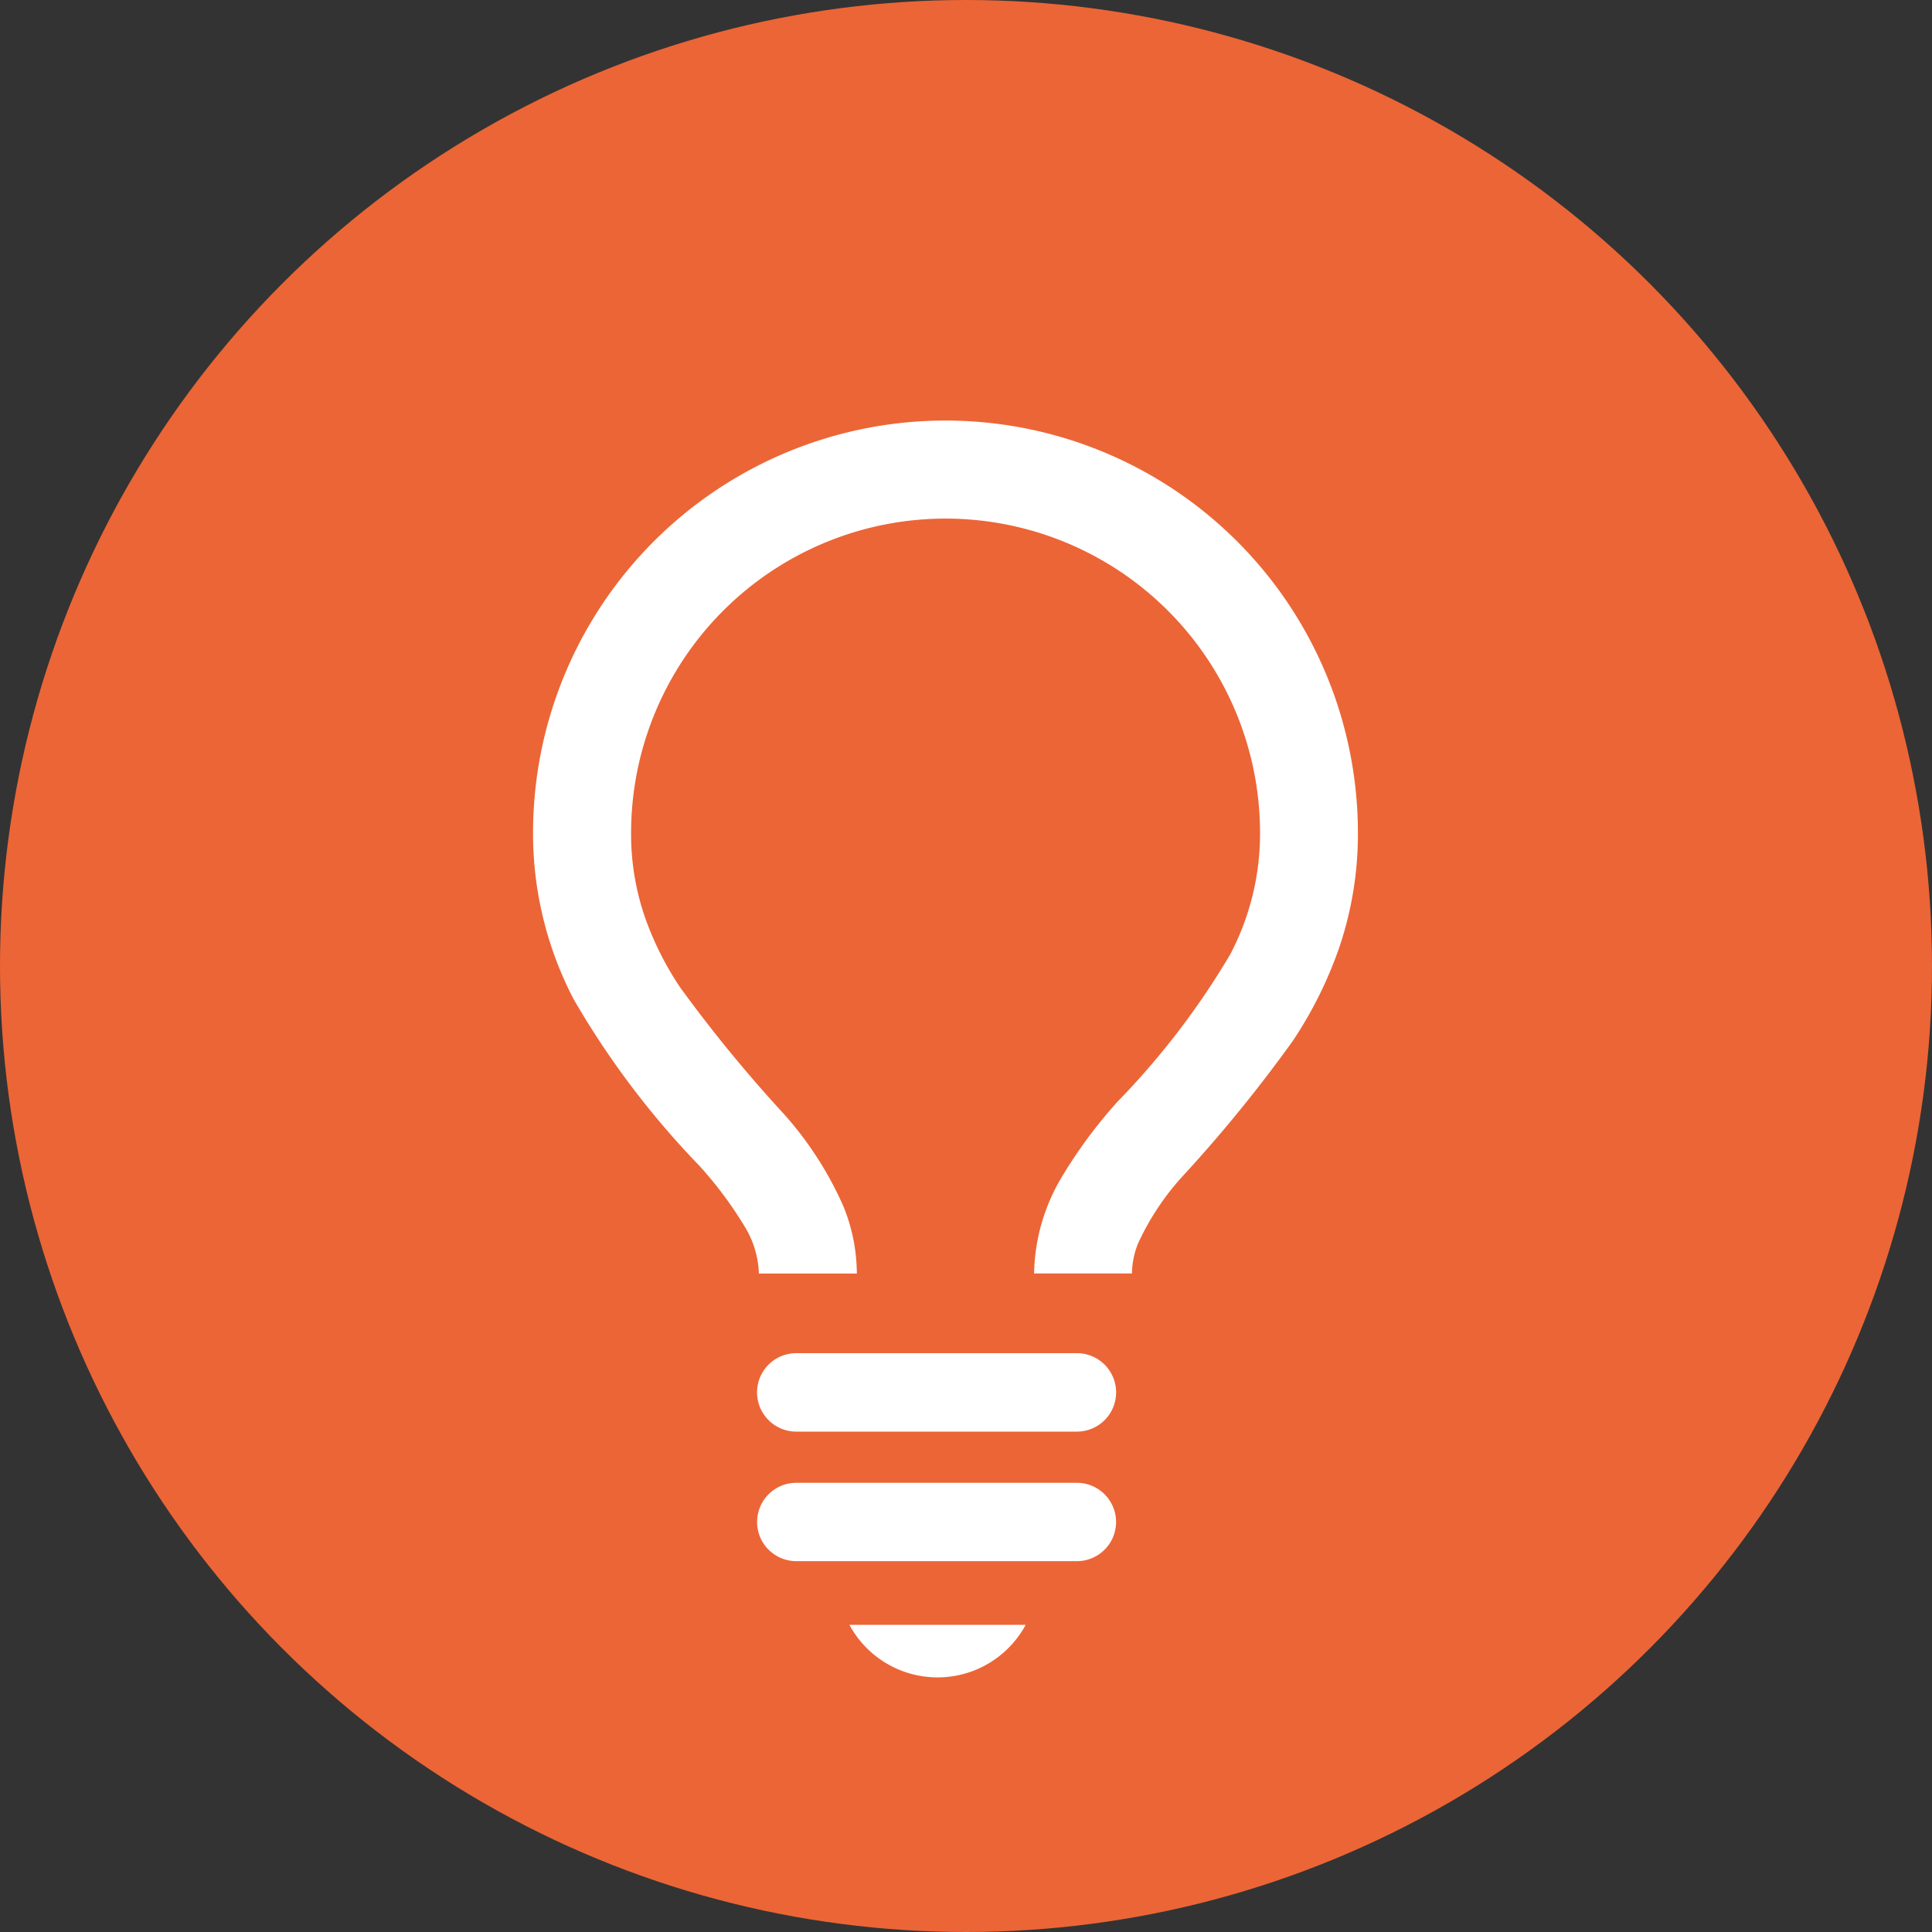 <svg xmlns="http://www.w3.org/2000/svg" width="20" height="20" viewBox="0 0 20 20">
  <rect x="0" y="0" width="20" height="20" fill="#333333" stroke="none"/>
  <g id="Group_70986" data-name="Group 70986" transform="translate(606.25 -3898)">
    <g id="Group_70985" data-name="Group 70985" transform="translate(-18178.25 6945)">
      <circle id="Ellipse_642" data-name="Ellipse 642" cx="10" cy="10" r="10" transform="translate(17572 -3047)" fill="#ec6536"/>
      <g id="フリーの豆電球アイコン" transform="translate(17577.518 -3042.646)">
        <path id="Path_273022" data-name="Path 273022" d="M94.192,8.829a.85.85,0,0,1,.065-.315,2.7,2.7,0,0,1,.456-.688A14.831,14.831,0,0,0,95.858,6.42a4.237,4.237,0,0,0,.478-.96,3.655,3.655,0,0,0,.195-1.191,4.269,4.269,0,0,0-8.539,0,3.711,3.711,0,0,0,.421,1.722,8.869,8.869,0,0,0,1.3,1.722,4.043,4.043,0,0,1,.467.625.99.99,0,0,1,.15.492h1.014a1.869,1.869,0,0,0-.136-.689,3.625,3.625,0,0,0-.621-.965,14.605,14.605,0,0,1-1.074-1.311,3.221,3.221,0,0,1-.365-.731,2.638,2.638,0,0,1-.141-.864,3.255,3.255,0,0,1,6.511,0,2.685,2.685,0,0,1-.31,1.258,8.055,8.055,0,0,1-1.166,1.523,5,5,0,0,0-.582.789,2,2,0,0,0-.281.989h1.014Z" transform="translate(-87.992)" fill="#fff"/>
        <line id="Line_694" data-name="Line 694" x2="2.905" transform="translate(2.725 10.065)" fill="#4b4b4b"/>
        <path id="Path_273023" data-name="Path 273023" d="M179.679,380.9h2.905a.406.406,0,1,0,0-.812h-2.905a.406.406,0,0,0,0,.812" transform="translate(-176.954 -370.434)" fill="#fff"/>
        <line id="Line_695" data-name="Line 695" x2="2.905" transform="translate(2.725 11.401)" fill="#4b4b4b"/>
        <path id="Path_273024" data-name="Path 273024" d="M179.679,433.53h2.905a.405.405,0,1,0,0-.811h-2.905a.405.405,0,1,0,0,.811" transform="translate(-176.954 -421.723)" fill="#fff"/>
        <path id="Path_273025" data-name="Path 273025" d="M216.852,490.563a1.037,1.037,0,0,0,1.825,0Z" transform="translate(-213.577 -478.097)" fill="#fff"/>
      </g>
    </g>
  </g>
</svg>
